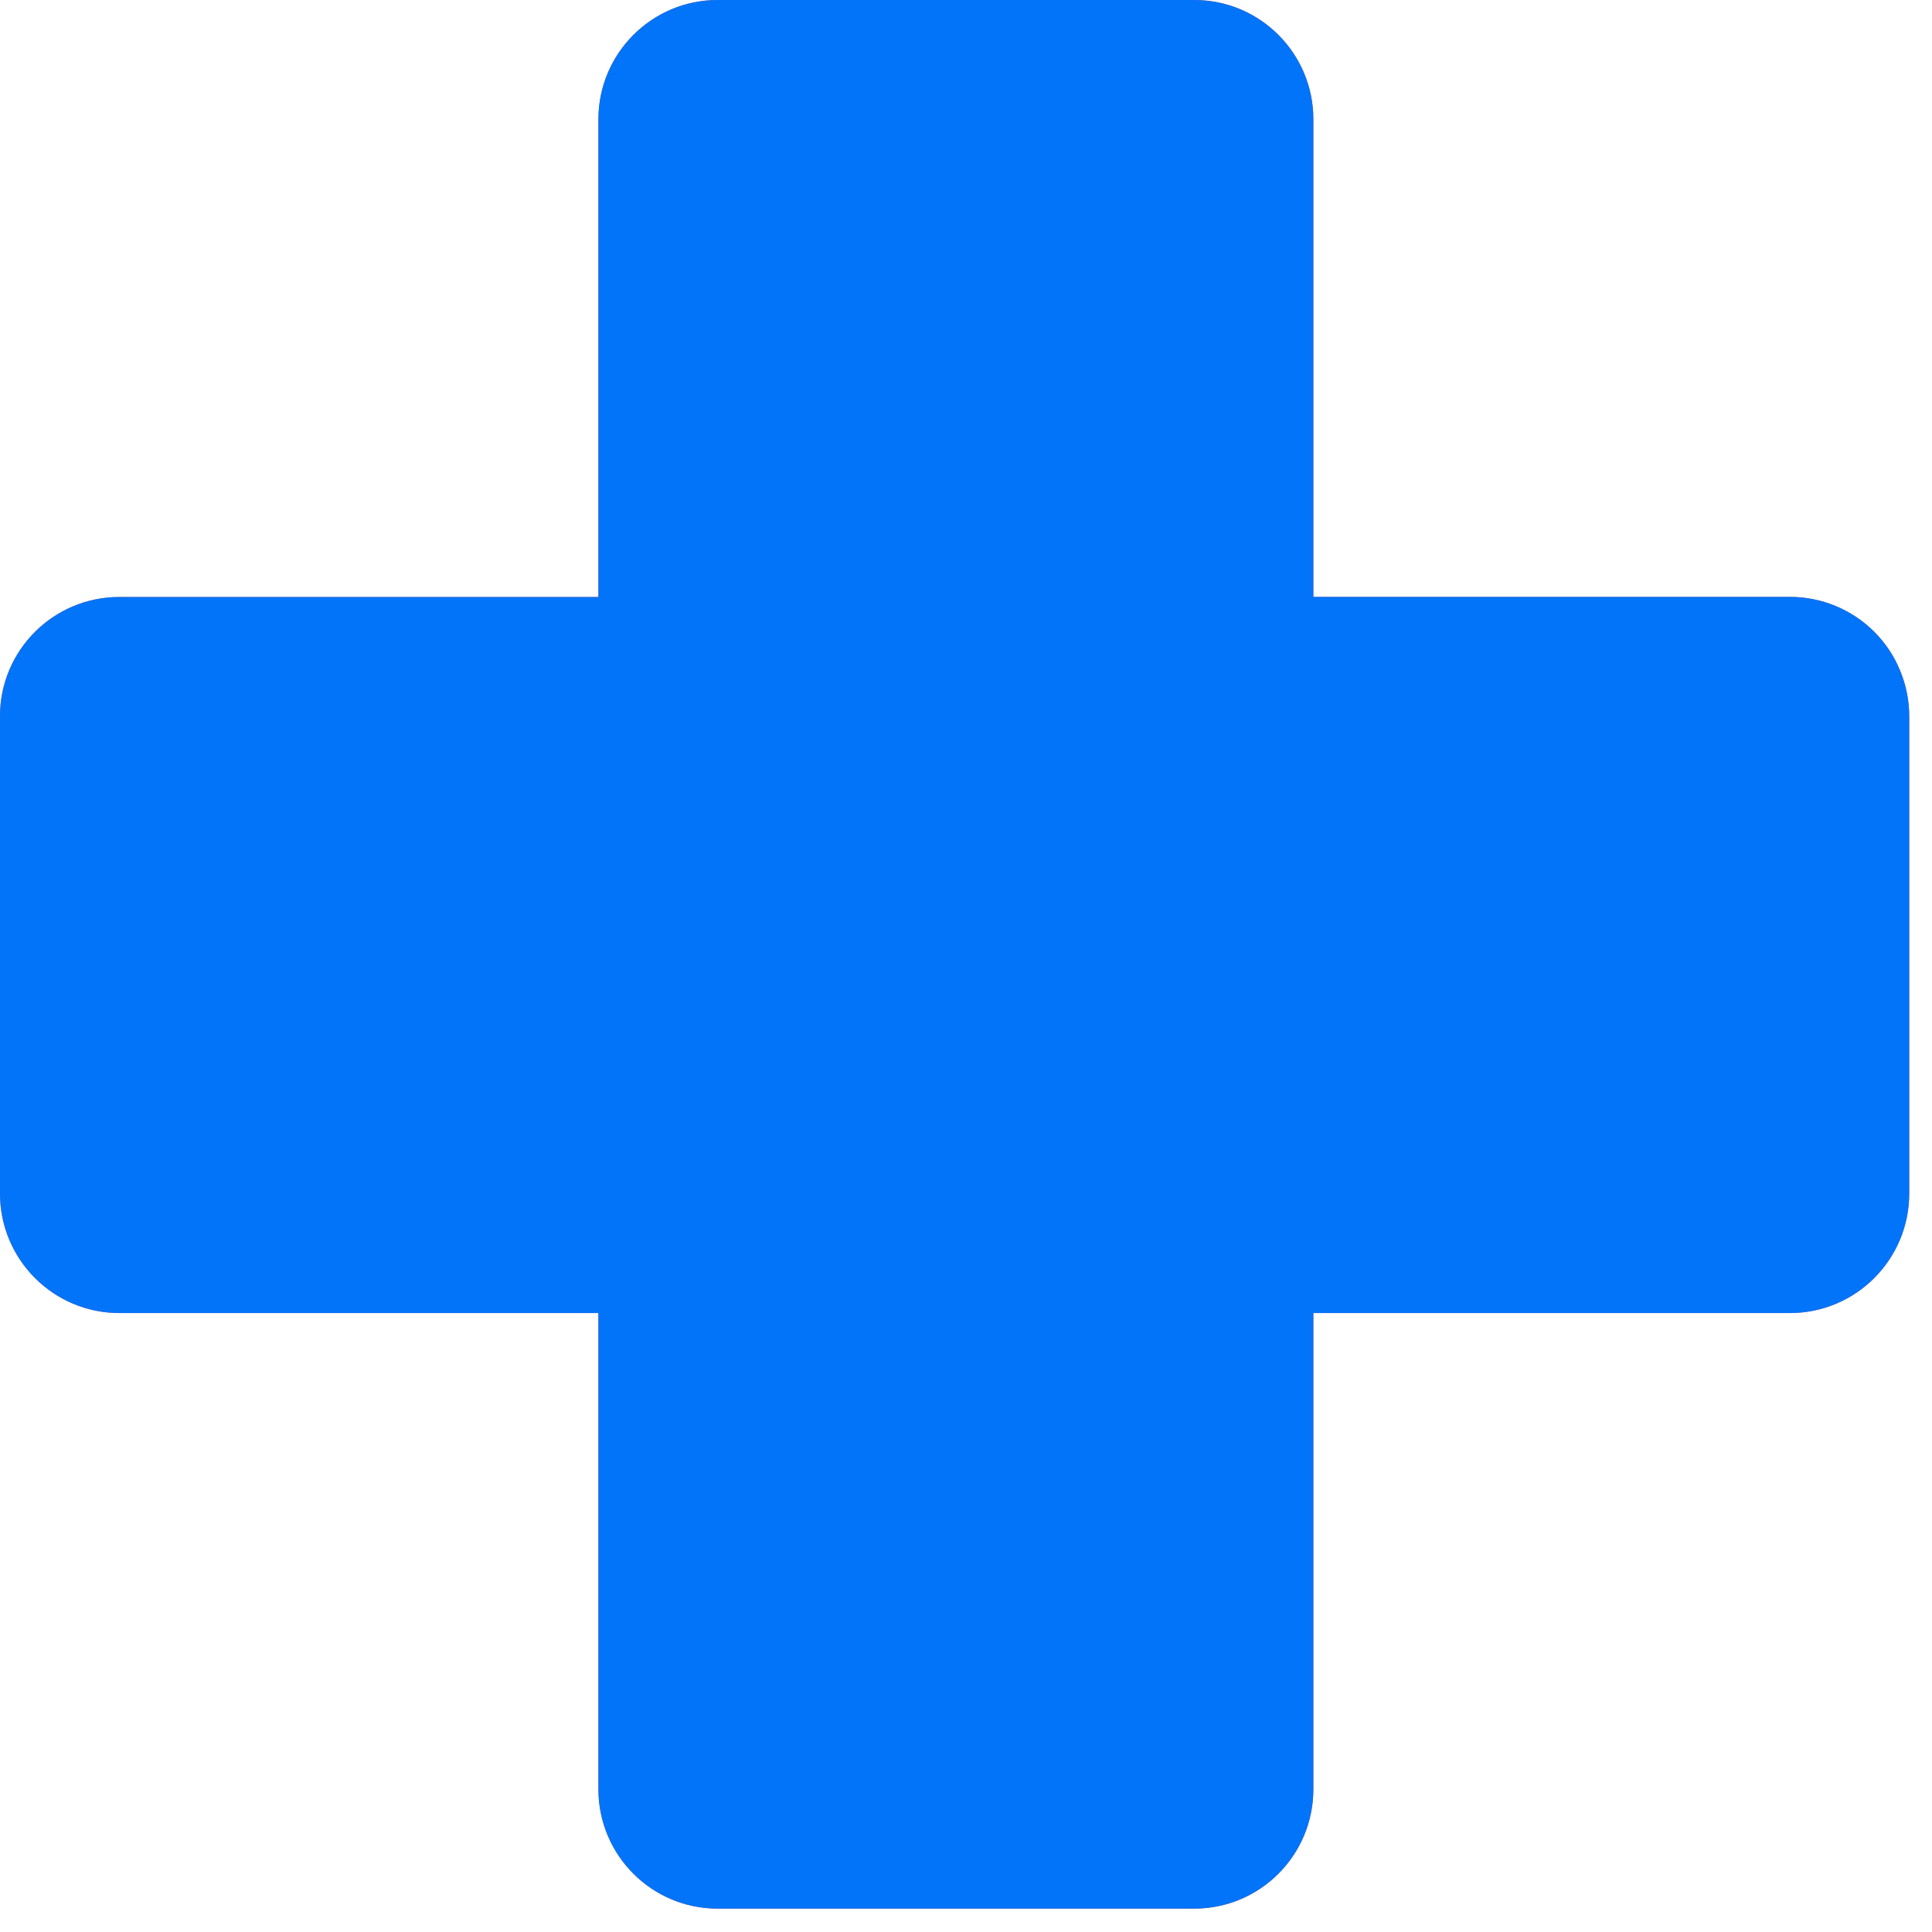 <svg width="19" height="19" viewBox="0 0 19 19" fill="none" xmlns="http://www.w3.org/2000/svg">
<path d="M1.174 5.871H5.885V1.173C5.885 0.526 6.41 0 7.057 0L11.745 0C12.392 0 12.916 0.526 12.916 1.173V5.87H17.602C17.756 5.87 17.909 5.9 18.051 5.959C18.194 6.018 18.323 6.104 18.432 6.213C18.541 6.322 18.628 6.452 18.686 6.594C18.745 6.736 18.776 6.889 18.776 7.043V11.737C18.776 12.387 18.251 12.913 17.602 12.913H12.916V17.596C12.916 18.245 12.392 18.77 11.745 18.77H7.057C6.41 18.77 5.885 18.245 5.885 17.596V12.913H1.174C0.526 12.913 0 12.387 0 11.737L0 7.043C0 6.395 0.526 5.871 1.174 5.871Z" fill="#E2574C"/>
<path d="M1.174 5.871H5.885V1.173C5.885 0.526 6.41 0 7.057 0L11.745 0C12.392 0 12.916 0.526 12.916 1.173V5.87H17.602C17.756 5.87 17.909 5.9 18.051 5.959C18.194 6.018 18.323 6.104 18.432 6.213C18.541 6.322 18.628 6.452 18.686 6.594C18.745 6.736 18.776 6.889 18.776 7.043V11.737C18.776 12.387 18.251 12.913 17.602 12.913H12.916V17.596C12.916 18.245 12.392 18.77 11.745 18.77H7.057C6.41 18.77 5.885 18.245 5.885 17.596V12.913H1.174C0.526 12.913 0 12.387 0 11.737L0 7.043C0 6.395 0.526 5.871 1.174 5.871Z" fill="#0274F9"/>
</svg>
